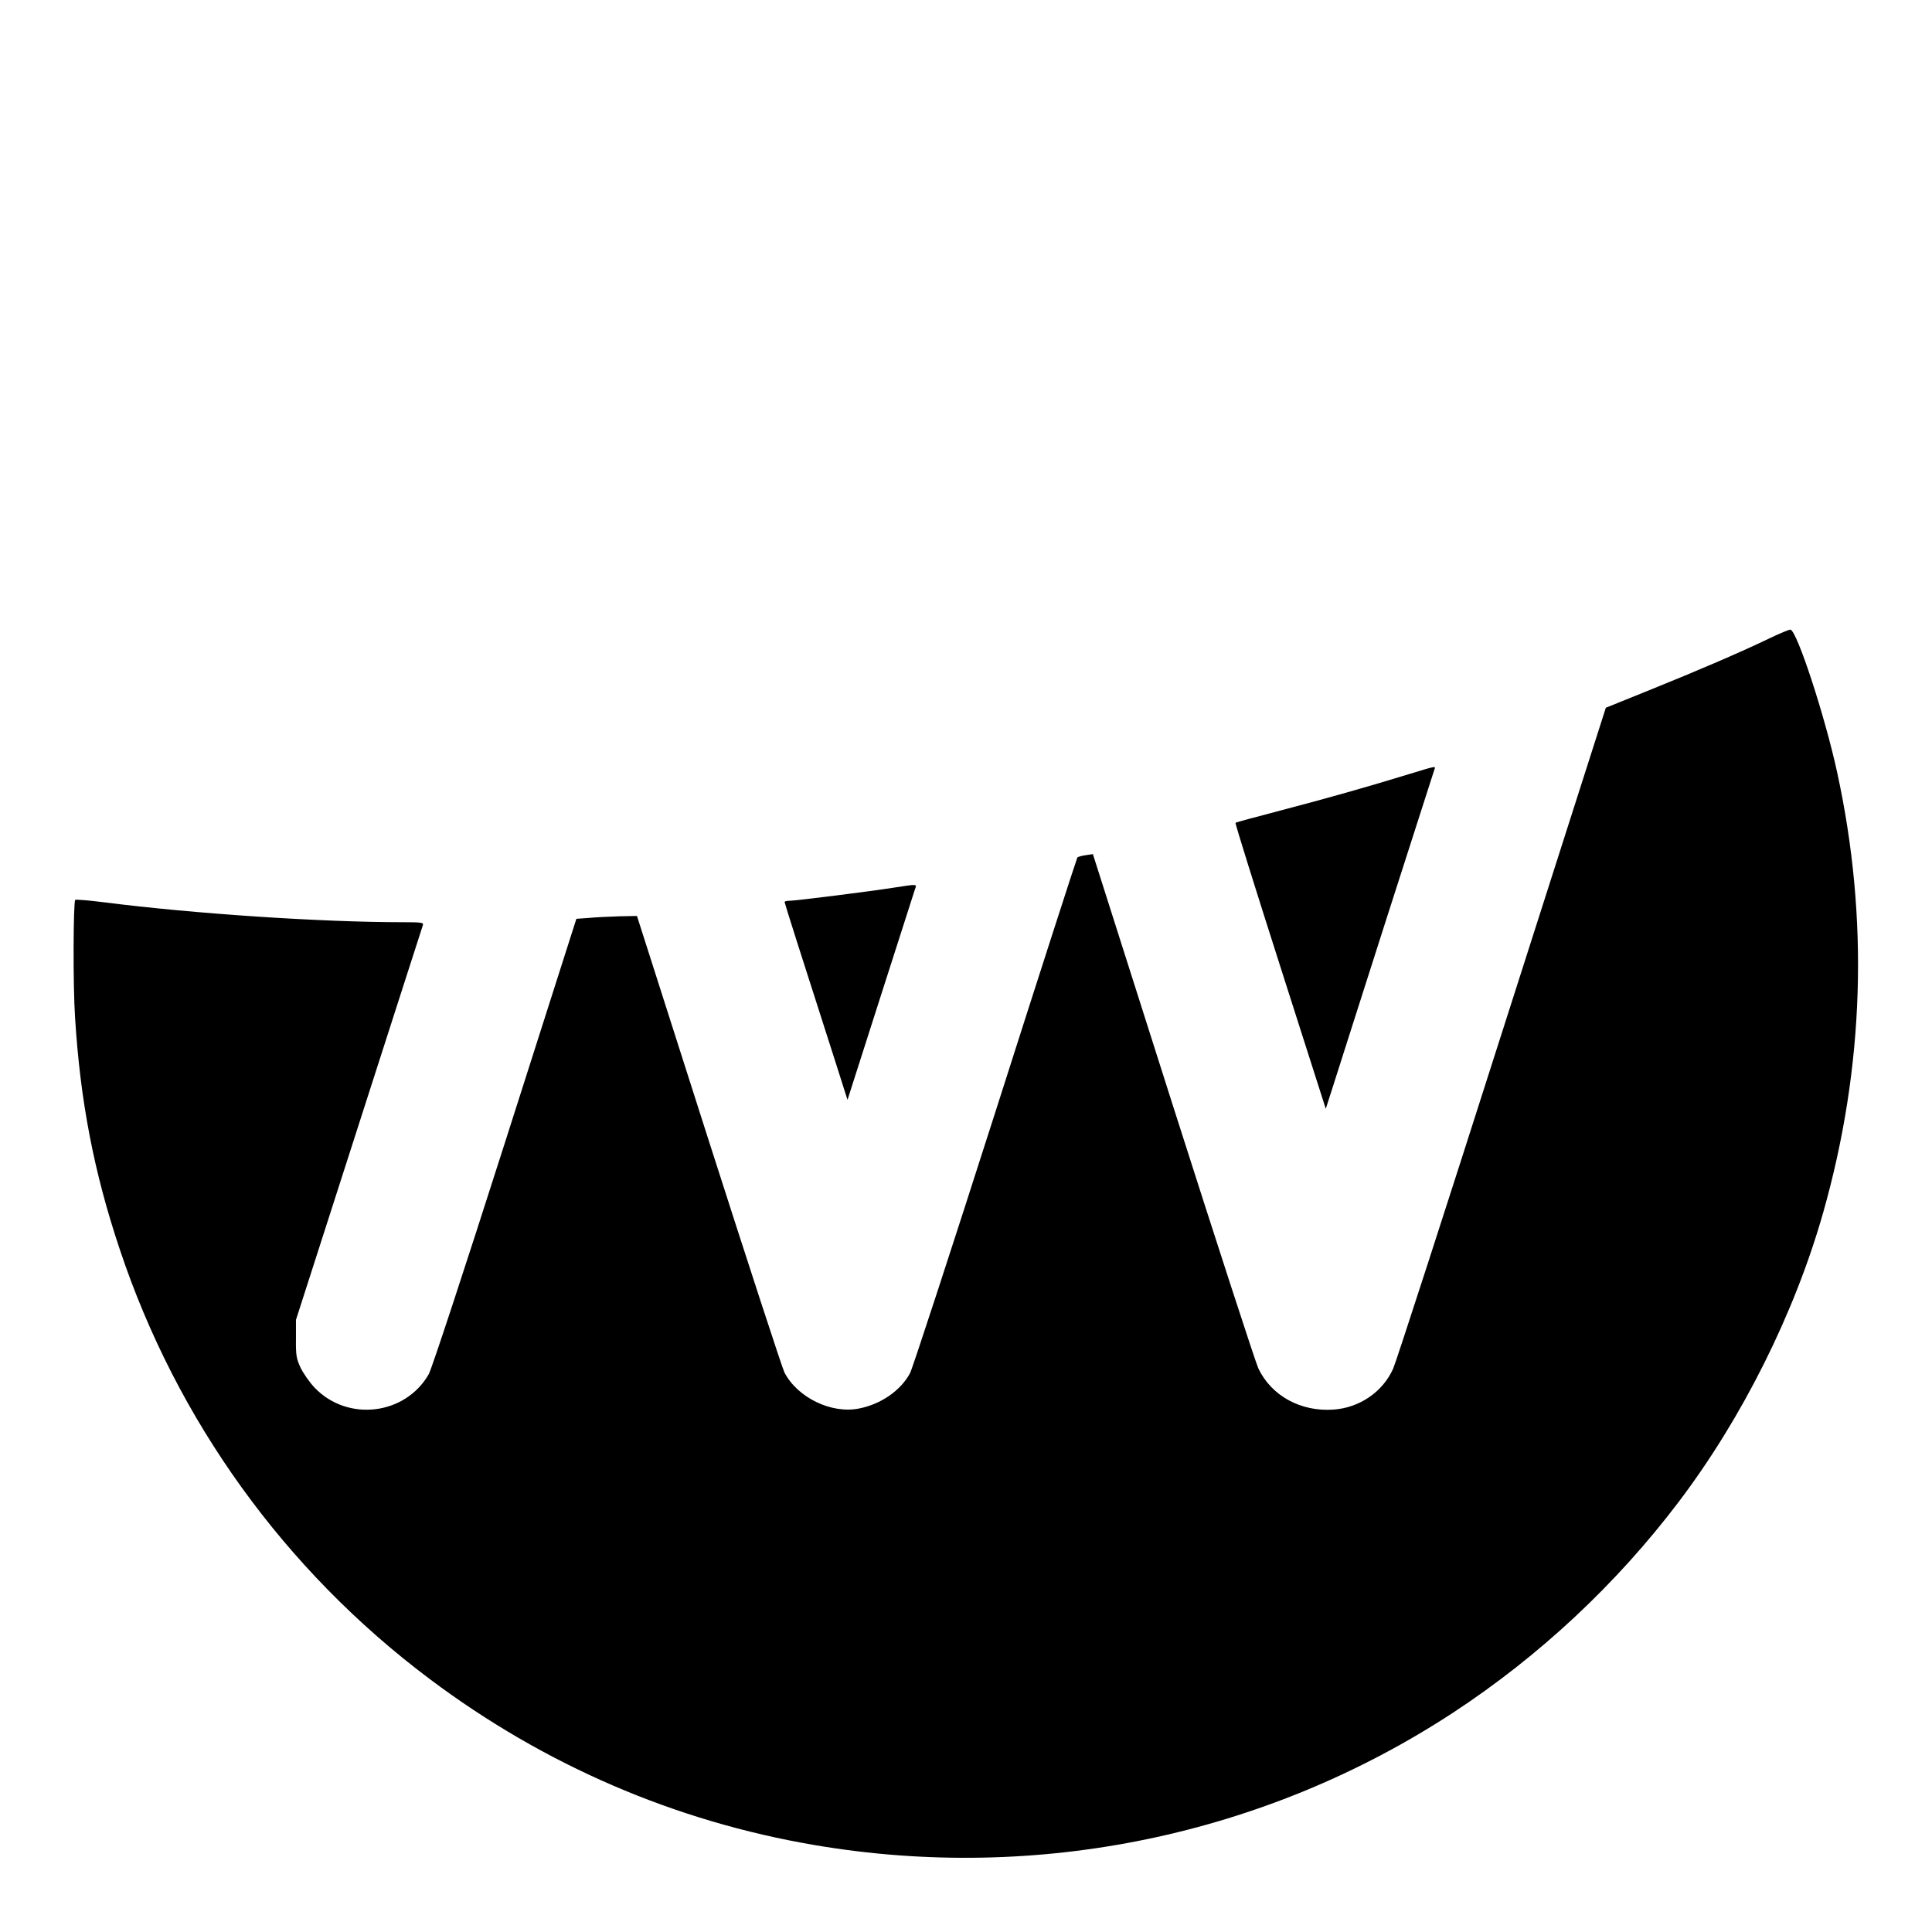<?xml version="1.0" standalone="no"?>
<!DOCTYPE svg PUBLIC "-//W3C//DTD SVG 20010904//EN"
 "http://www.w3.org/TR/2001/REC-SVG-20010904/DTD/svg10.dtd">
<svg version="1.0" xmlns="http://www.w3.org/2000/svg"
 width="1081pt" height="1081pt" viewBox="0 0 1081 1081"
 preserveAspectRatio="xMidYMid meet">
<g transform="translate(0,1081) scale(0.1,-0.1)"
fill="#000000" stroke="none">
<path d="M9900 7238 c-158 -76 -397 -179 -670 -289 l-245 -99 -581 -1817
c-319 -1000 -593 -1846 -609 -1881 -58 -130 -188 -219 -334 -229 -183 -13
-347 77 -420 230 -16 34 -231 696 -478 1470 l-448 1408 -40 -6 c-22 -3 -43 -9
-47 -13 -3 -4 -210 -644 -458 -1422 -249 -778 -464 -1436 -478 -1463 -52 -97
-162 -174 -286 -198 -154 -31 -344 61 -417 202 -12 24 -203 609 -424 1299
l-401 1255 -100 -2 c-54 -2 -130 -5 -169 -9 l-70 -5 -399 -1250 c-228 -714
-411 -1270 -427 -1298 -132 -230 -456 -268 -640 -74 -27 29 -62 79 -77 110
-24 52 -27 70 -26 163 l0 105 352 1095 c194 602 354 1103 358 1113 5 15 -5 17
-113 17 -459 0 -1174 48 -1667 111 -87 11 -161 17 -165 14 -11 -12 -13 -479
-1 -658 29 -466 105 -864 250 -1297 319 -958 924 -1797 1735 -2405 641 -481
1371 -796 2155 -929 1245 -211 2519 53 3570 741 482 316 914 719 1263 1180
356 470 649 1057 808 1618 231 814 257 1645 78 2465 -69 317 -225 792 -261
797 -7 1 -60 -21 -118 -49z"/>
<path d="M7885 6479 c-224 -69 -471 -139 -724 -205 -134 -35 -246 -65 -248
-68 -3 -3 110 -364 250 -802 l255 -798 35 109 c19 61 155 485 301 943 147 457
269 839 272 847 8 20 10 20 -141 -26z"/>
<path d="M5005 5844 c-131 -21 -554 -74 -587 -74 -15 0 -28 -3 -28 -7 0 -6 92
-296 282 -887 l70 -220 184 575 c101 316 188 586 193 602 12 32 17 31 -114 11z"/>
</g>
</svg>
